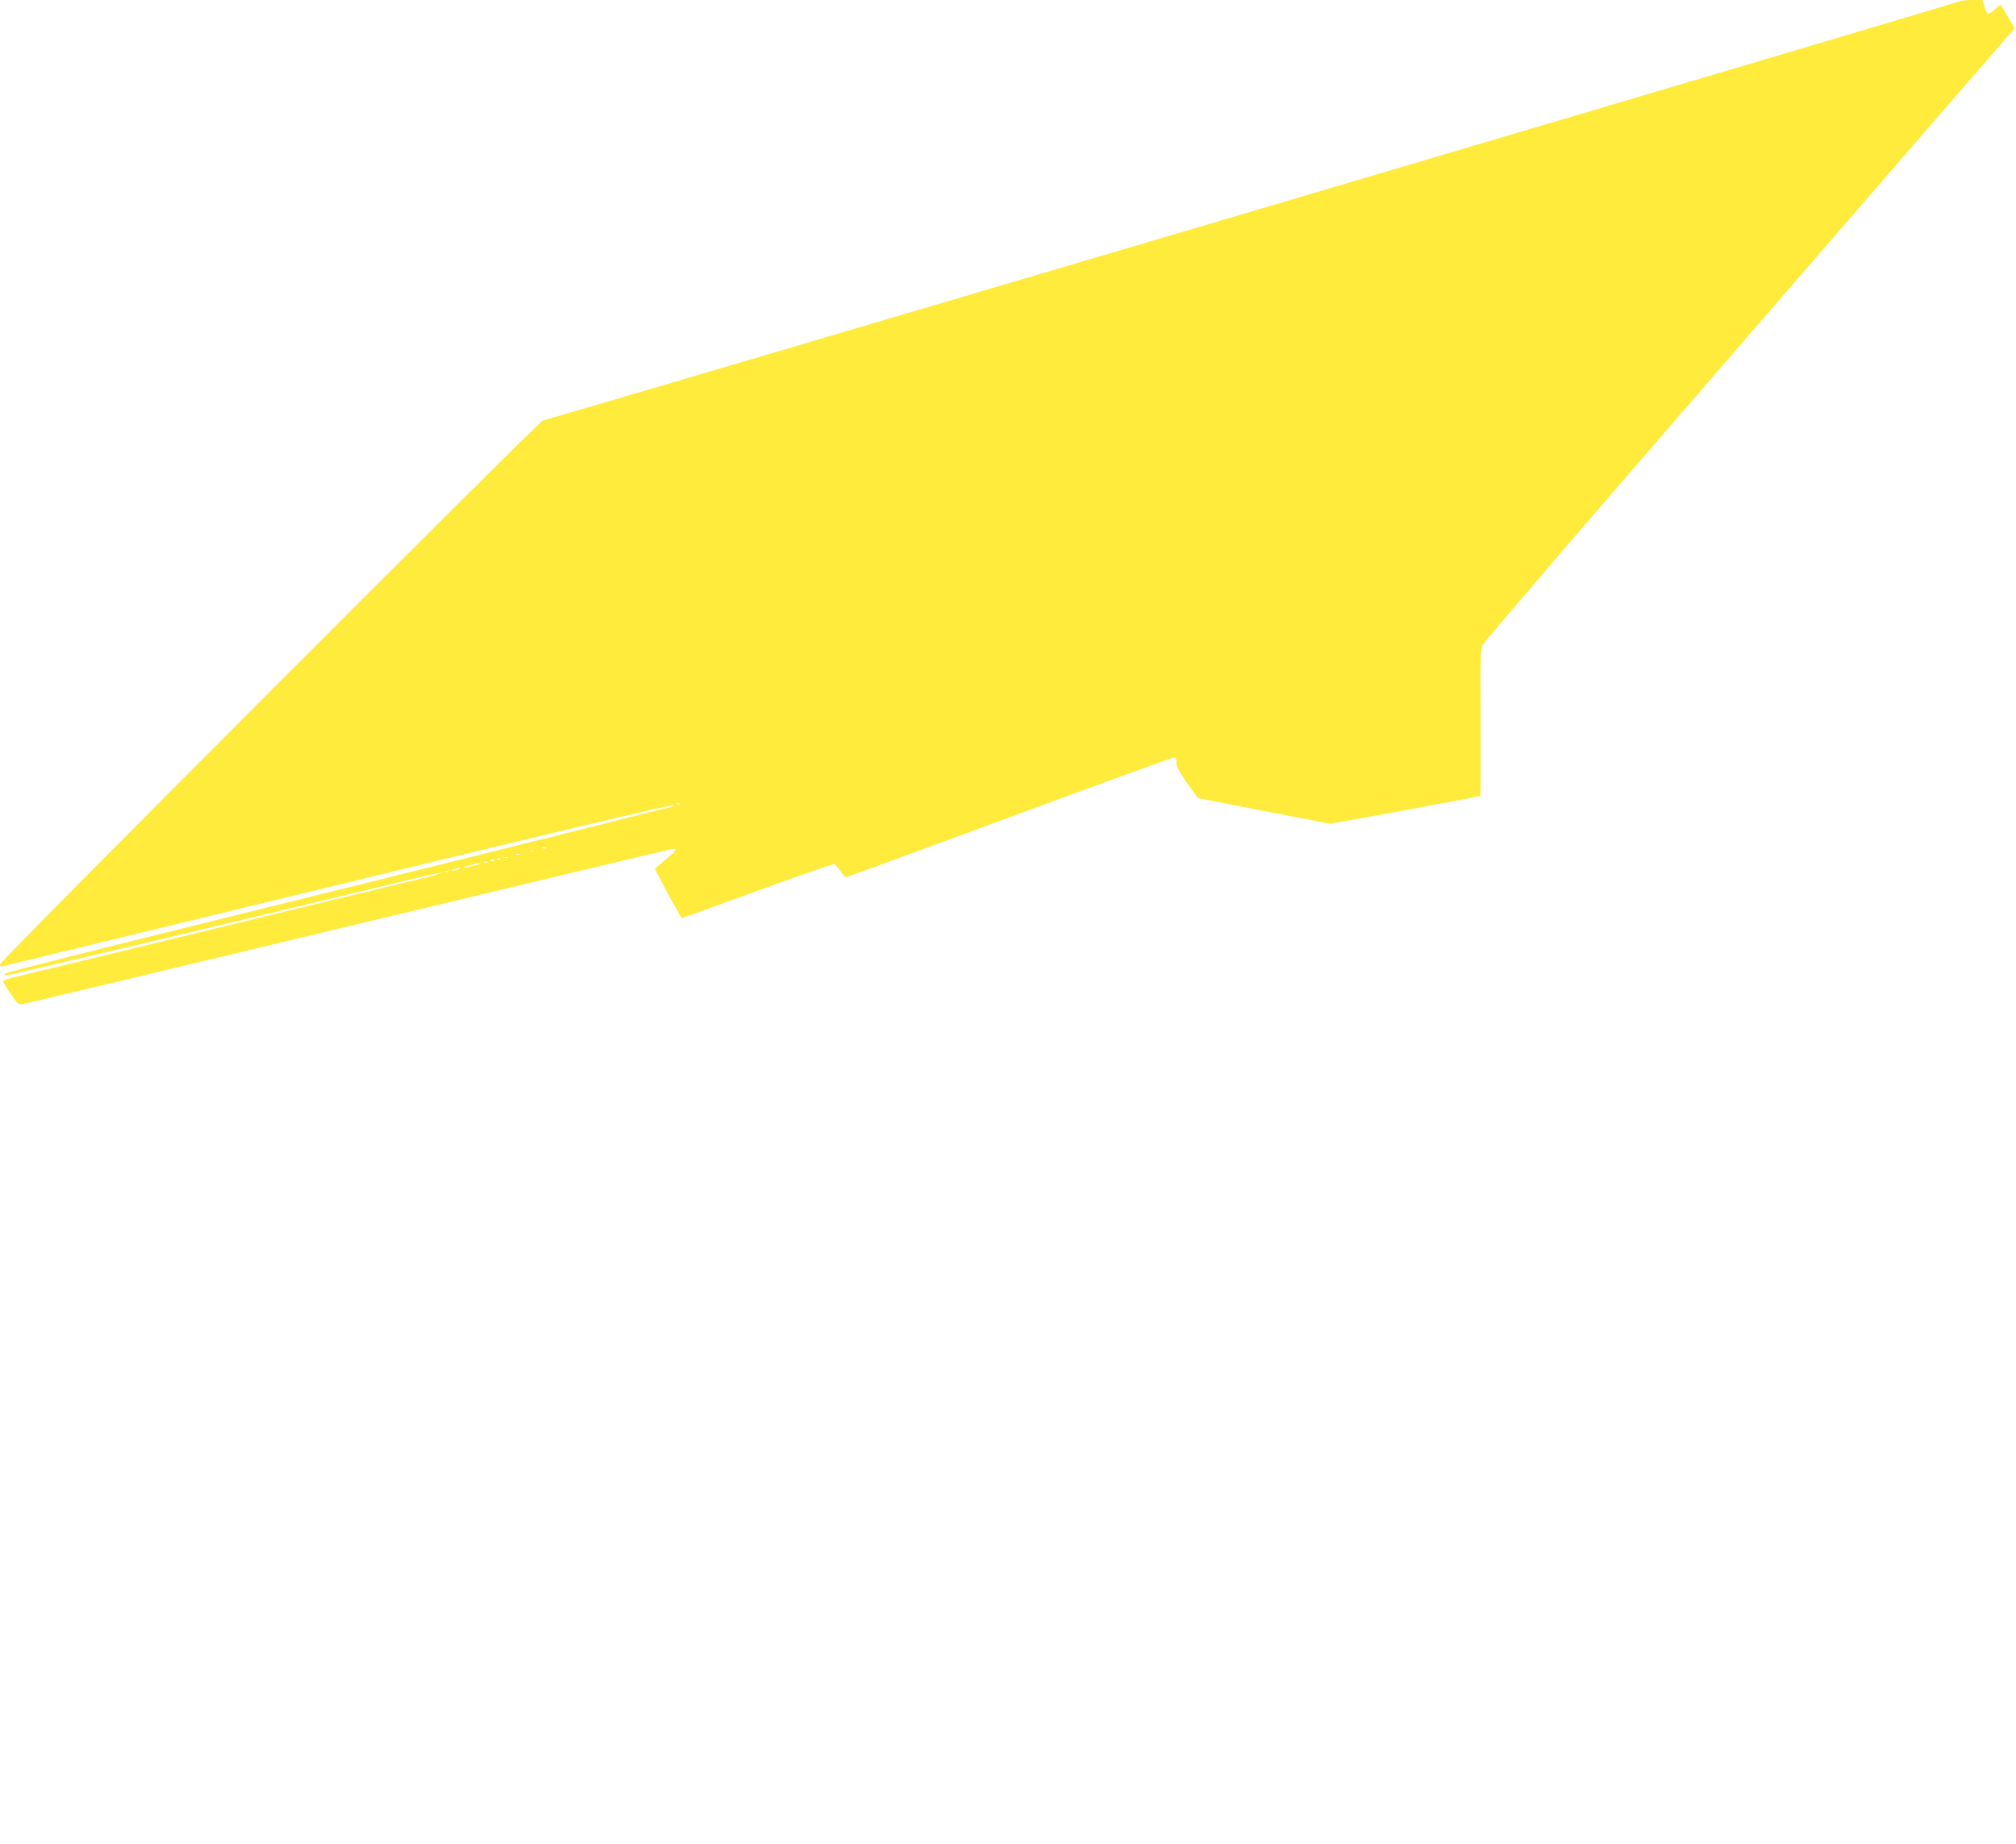 <?xml version="1.0" standalone="no"?>
<!DOCTYPE svg PUBLIC "-//W3C//DTD SVG 20010904//EN"
 "http://www.w3.org/TR/2001/REC-SVG-20010904/DTD/svg10.dtd">
<svg version="1.0" xmlns="http://www.w3.org/2000/svg"
 width="1280pt" height="1171pt" viewBox="0 0 1280 1171"
 preserveAspectRatio="xMidYMid meet">
<g transform="translate(0,1171) scale(0.1,-0.1)"
fill="#ffeb3b" stroke="none">
<path d="M12440 11701 c-18 -11 -8975 -2661 -8993 -2661 -20 0 -3447 -3433
-3447 -3453 0 -13 5 -17 18 -13 9 3 73 19 142 35 69 16 701 170 1405 341 2059
501 2704 654 2713 645 3 -3 3 -5 0 -5 -4 0 -300 -74 -660 -165 -359 -90 -1310
-327 -2113 -525 -803 -198 -1464 -365 -1469 -370 -5 -5 -7 -12 -4 -15 4 -4
1491 348 2617 621 79 19 149 33 154 31 5 -1 -69 -22 -164 -45 -96 -23 -685
-165 -1309 -317 -624 -152 -1174 -285 -1222 -296 -49 -11 -88 -25 -88 -31 0
-5 21 -41 48 -79 43 -64 49 -69 77 -65 17 3 949 225 2072 495 1124 270 2050
491 2058 491 27 0 16 -16 -50 -69 -36 -29 -65 -55 -65 -58 0 -11 163 -313 169
-313 3 0 220 78 481 174 261 95 480 171 487 169 6 -3 24 -22 39 -44 14 -21 31
-39 36 -39 5 0 472 171 1037 380 566 209 1036 380 1045 380 12 0 16 -9 16 -34
0 -25 16 -56 66 -127 37 -52 67 -95 68 -96 0 0 190 -38 421 -83 l420 -81 140
25 c356 64 810 149 814 152 2 2 3 213 2 470 -2 423 -1 468 15 491 9 14 105
128 213 254 108 125 212 247 231 271 35 44 2862 3311 2907 3360 l25 26 -42 74
c-24 40 -45 75 -47 77 -2 3 -19 -10 -37 -28 -19 -18 -39 -30 -45 -27 -6 4 -16
25 -22 46 l-12 40 -66 0 c-36 0 -73 -5 -81 -9z m-8123 -5097 c-3 -3 -12 -4
-19 -1 -8 3 -5 6 6 6 11 1 17 -2 13 -5z m-850 -280 c-3 -3 -12 -4 -19 -1 -8 3
-5 6 6 6 11 1 17 -2 13 -5z m-80 -20 c-3 -3 -12 -4 -19 -1 -8 3 -5 6 6 6 11 1
17 -2 13 -5z m-84 -21 c-7 -2 -19 -2 -25 0 -7 3 -2 5 12 5 14 0 19 -2 13 -5z
m-80 -20 c-7 -2 -19 -2 -25 0 -7 3 -2 5 12 5 14 0 19 -2 13 -5z m-46 -9 c-3
-3 -12 -4 -19 -1 -8 3 -5 6 6 6 11 1 17 -2 13 -5z m-40 -10 c-3 -3 -12 -4 -19
-1 -8 3 -5 6 6 6 11 1 17 -2 13 -5z m-40 -10 c-3 -3 -12 -4 -19 -1 -8 3 -5 6
6 6 11 1 17 -2 13 -5z m-82 -20 c-27 -7 -57 -13 -65 -13 -21 1 70 27 95 27 11
0 -2 -6 -30 -14z m-100 -24 c-11 -5 -29 -8 -40 -8 -16 0 -15 2 5 8 34 11 60
11 35 0z m-68 -16 c-3 -3 -12 -4 -19 -1 -8 3 -5 6 6 6 11 1 17 -2 13 -5z"/>
</g>
</svg>
